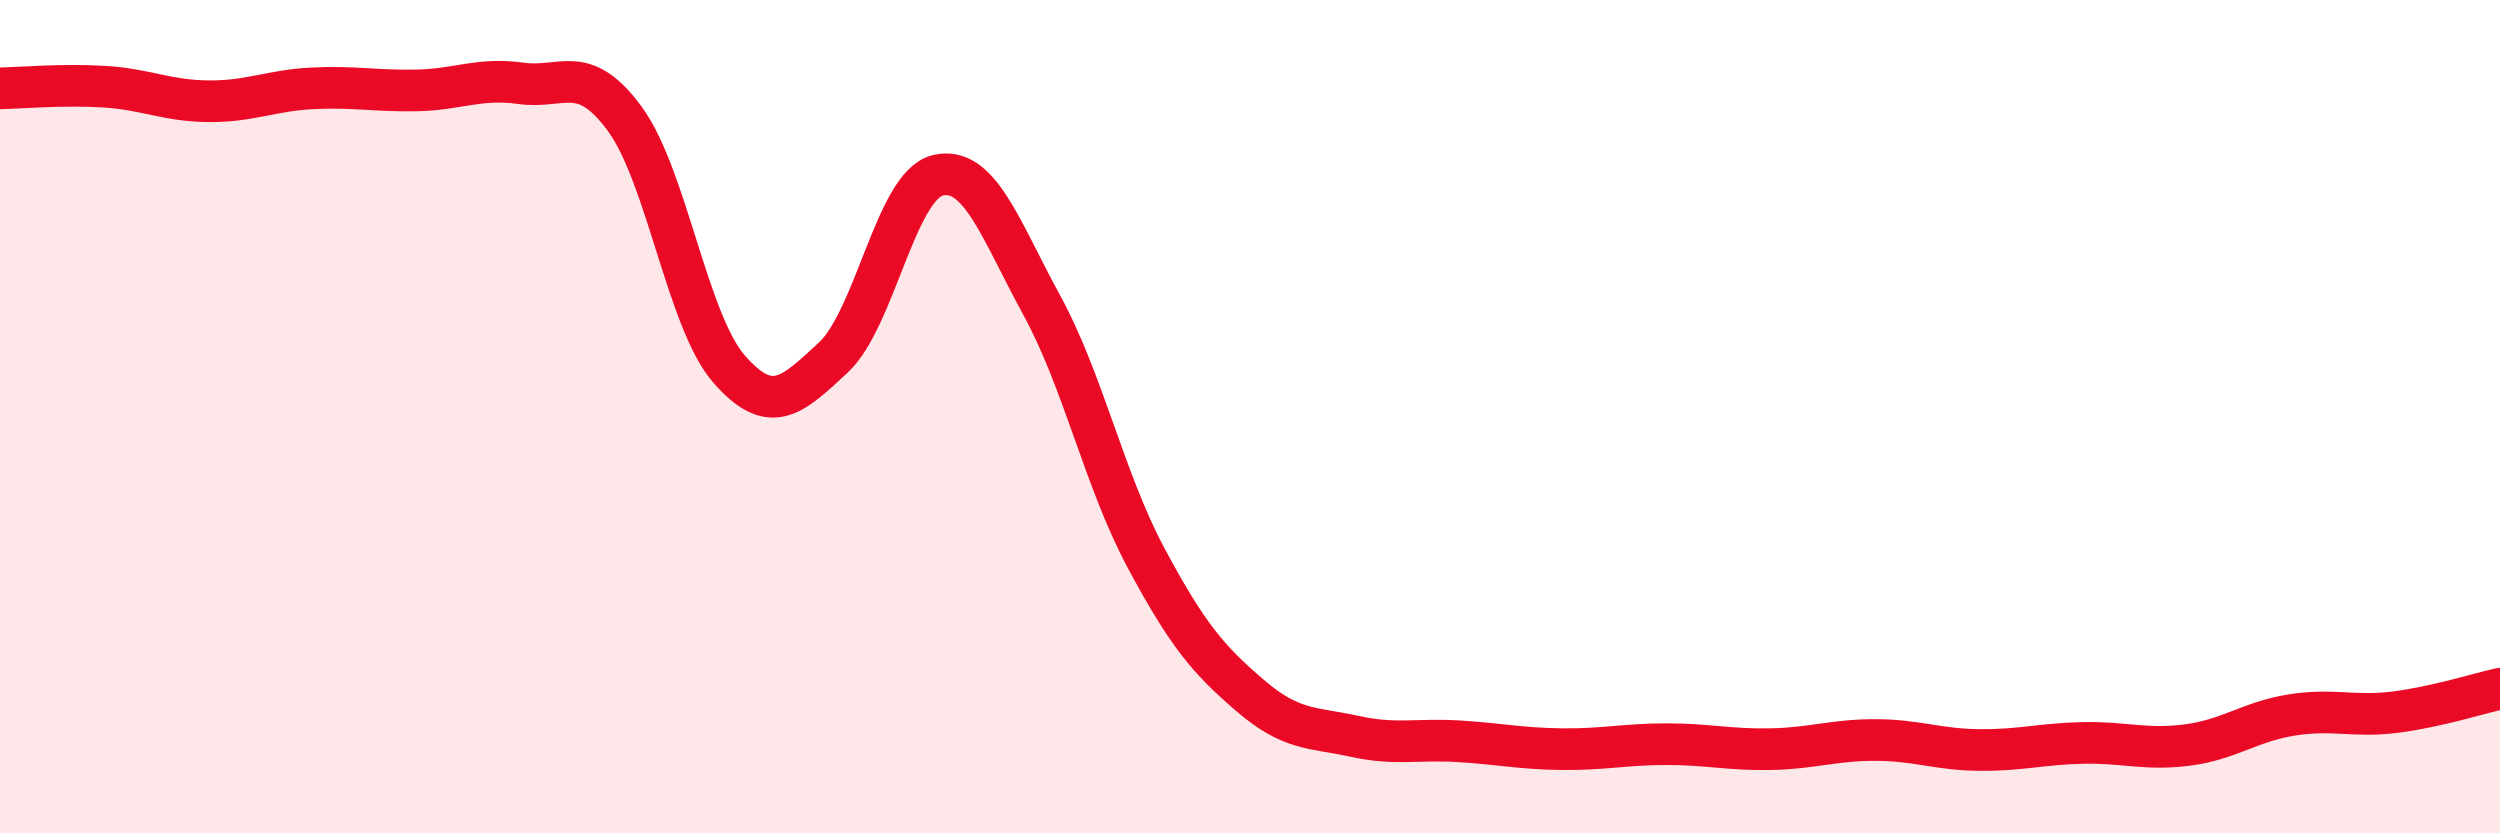 
    <svg width="60" height="20" viewBox="0 0 60 20" xmlns="http://www.w3.org/2000/svg">
      <path
        d="M 0,2.12 C 0.5,2.11 1.5,2.02 2.5,2.08 C 3.5,2.14 4,2.42 5,2.43 C 6,2.44 6.5,2.17 7.5,2.12 C 8.5,2.07 9,2.19 10,2.17 C 11,2.15 11.5,1.86 12.5,2 C 13.5,2.14 14,1.49 15,2.86 C 16,4.23 16.5,7.72 17.5,8.86 C 18.5,10 19,9.51 20,8.58 C 21,7.65 21.5,4.46 22.5,4.21 C 23.5,3.96 24,5.49 25,7.32 C 26,9.15 26.5,11.51 27.5,13.38 C 28.5,15.25 29,15.83 30,16.69 C 31,17.55 31.5,17.45 32.5,17.67 C 33.5,17.89 34,17.73 35,17.79 C 36,17.85 36.5,17.97 37.5,17.98 C 38.5,17.99 39,17.86 40,17.86 C 41,17.86 41.5,18 42.5,17.98 C 43.5,17.96 44,17.76 45,17.76 C 46,17.76 46.5,17.99 47.5,18 C 48.5,18.01 49,17.85 50,17.83 C 51,17.81 51.5,18.01 52.5,17.88 C 53.5,17.75 54,17.32 55,17.16 C 56,17 56.5,17.22 57.5,17.09 C 58.5,16.96 59.5,16.64 60,16.53L60 20L0 20Z"
        fill="#EB0A25"
        opacity="0.1"
        stroke-linecap="round"
        stroke-linejoin="round"
      />
      <path
        d="M 0,2.12 C 0.5,2.11 1.5,2.02 2.5,2.08 C 3.5,2.14 4,2.42 5,2.43 C 6,2.44 6.5,2.17 7.5,2.12 C 8.5,2.07 9,2.19 10,2.17 C 11,2.15 11.5,1.86 12.5,2 C 13.5,2.14 14,1.49 15,2.86 C 16,4.23 16.5,7.72 17.5,8.86 C 18.5,10 19,9.51 20,8.58 C 21,7.65 21.5,4.46 22.5,4.21 C 23.5,3.96 24,5.49 25,7.32 C 26,9.15 26.5,11.51 27.5,13.38 C 28.5,15.25 29,15.83 30,16.69 C 31,17.55 31.5,17.45 32.5,17.67 C 33.5,17.89 34,17.73 35,17.79 C 36,17.85 36.5,17.97 37.5,17.98 C 38.5,17.99 39,17.86 40,17.86 C 41,17.86 41.5,18 42.5,17.98 C 43.5,17.96 44,17.76 45,17.76 C 46,17.76 46.5,17.99 47.5,18 C 48.5,18.01 49,17.85 50,17.83 C 51,17.81 51.5,18.01 52.5,17.88 C 53.5,17.75 54,17.32 55,17.16 C 56,17 56.5,17.22 57.5,17.09 C 58.5,16.96 59.5,16.64 60,16.53"
        stroke="#EB0A25"
        stroke-width="1"
        fill="none"
        stroke-linecap="round"
        stroke-linejoin="round"
      />
    </svg>
  